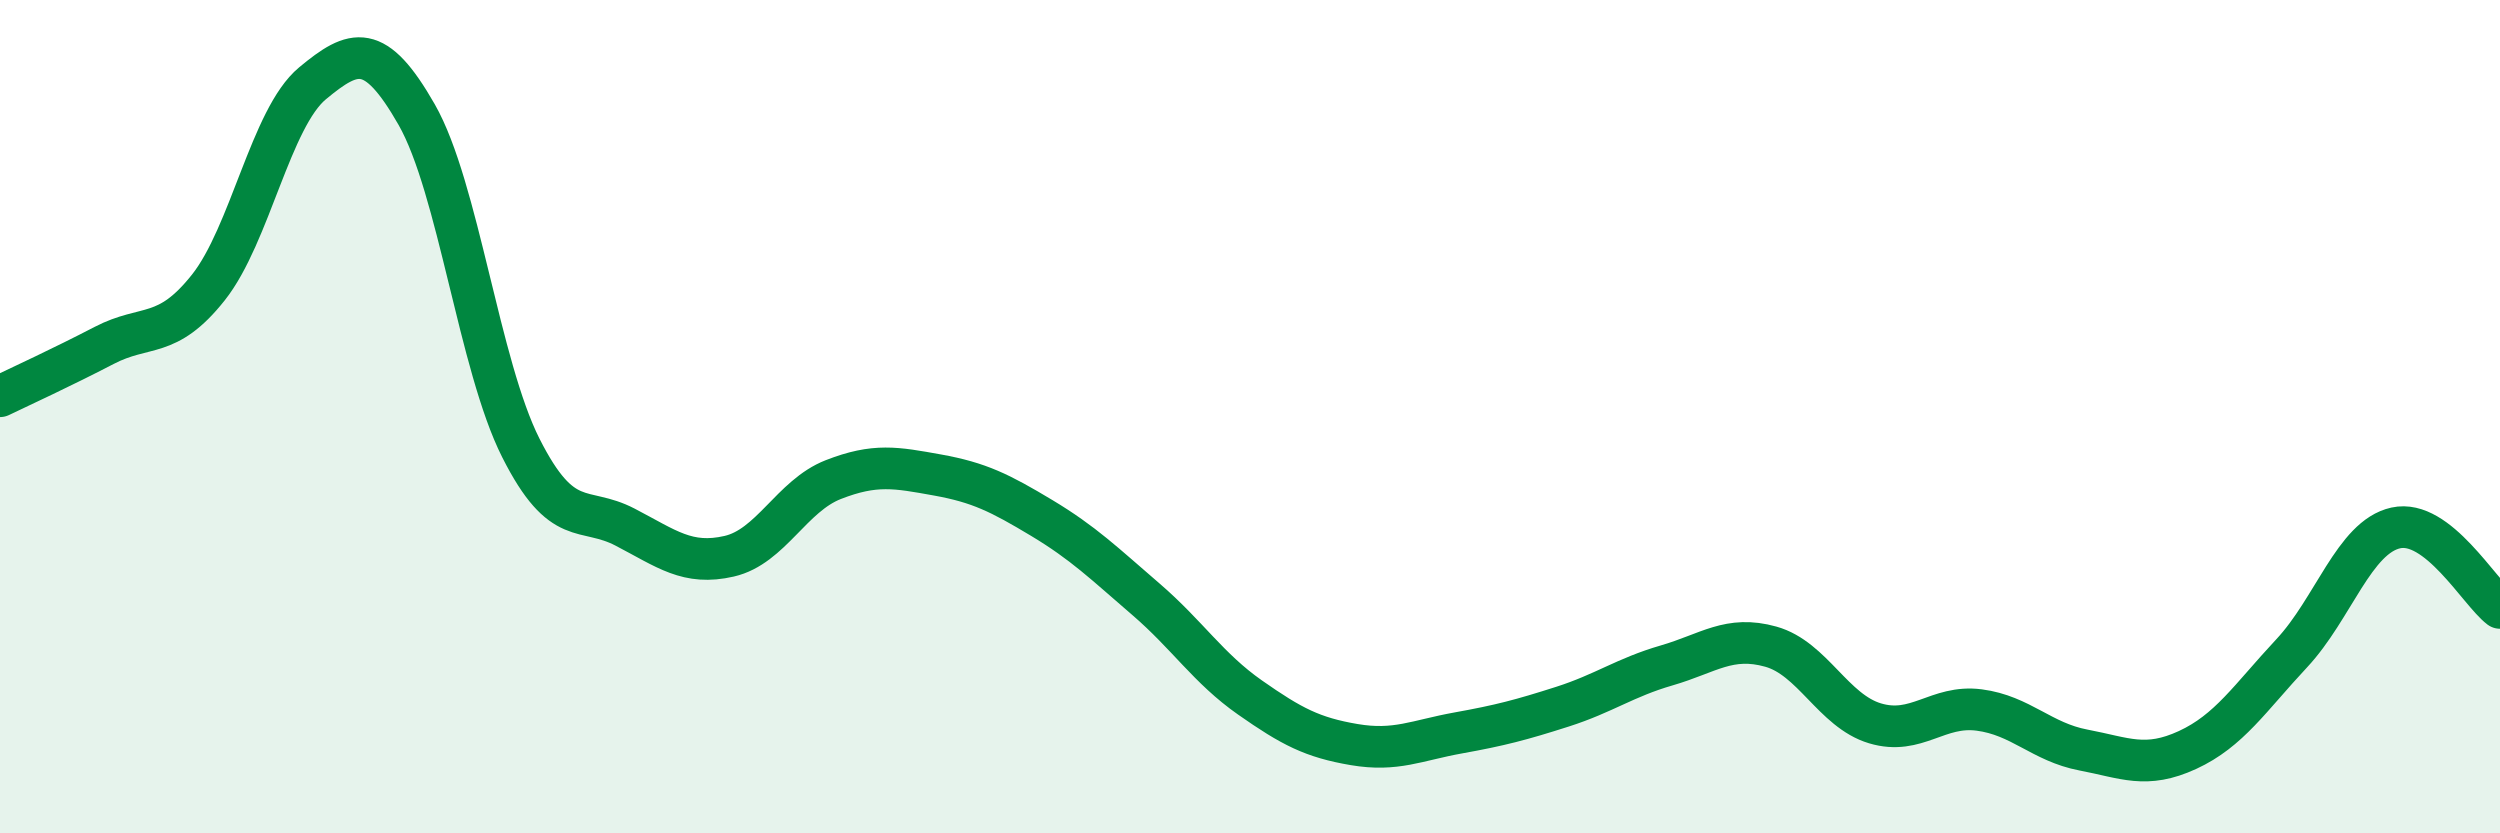 
    <svg width="60" height="20" viewBox="0 0 60 20" xmlns="http://www.w3.org/2000/svg">
      <path
        d="M 0,9.51 C 0.5,9.27 1.5,8.81 2.5,8.29 C 3.5,7.77 4,8.16 5,6.9 C 6,5.64 6.5,2.83 7.5,2 C 8.5,1.17 9,1 10,2.75 C 11,4.5 11.5,8.77 12.5,10.75 C 13.5,12.73 14,12.13 15,12.65 C 16,13.17 16.5,13.58 17.5,13.35 C 18.5,13.12 19,11.9 20,11.51 C 21,11.12 21.5,11.22 22.5,11.4 C 23.5,11.58 24,11.83 25,12.43 C 26,13.03 26.5,13.52 27.5,14.38 C 28.5,15.24 29,16.04 30,16.74 C 31,17.44 31.5,17.7 32.5,17.87 C 33.5,18.04 34,17.77 35,17.59 C 36,17.41 36.5,17.28 37.5,16.96 C 38.5,16.64 39,16.26 40,15.97 C 41,15.68 41.5,15.24 42.5,15.52 C 43.5,15.8 44,17.06 45,17.36 C 46,17.66 46.5,16.91 47.5,17.04 C 48.5,17.17 49,17.81 50,18 C 51,18.19 51.5,18.46 52.5,18 C 53.5,17.54 54,16.75 55,15.68 C 56,14.61 56.5,12.89 57.5,12.67 C 58.5,12.45 59.5,14.21 60,14.59L60 20L0 20Z"
        fill="#008740"
        opacity="0.1"
        stroke-linecap="round"
        stroke-linejoin="round"
      />
      <path
        d="M 0,9.51 C 0.5,9.27 1.5,8.81 2.5,8.29 C 3.5,7.77 4,8.16 5,6.9 C 6,5.64 6.5,2.83 7.5,2 C 8.5,1.17 9,1 10,2.75 C 11,4.5 11.5,8.77 12.5,10.75 C 13.5,12.73 14,12.13 15,12.65 C 16,13.17 16.5,13.58 17.5,13.35 C 18.5,13.12 19,11.9 20,11.51 C 21,11.12 21.5,11.22 22.5,11.4 C 23.5,11.58 24,11.83 25,12.43 C 26,13.03 26.5,13.52 27.5,14.38 C 28.5,15.24 29,16.04 30,16.74 C 31,17.44 31.5,17.7 32.5,17.87 C 33.5,18.04 34,17.77 35,17.59 C 36,17.41 36.5,17.28 37.5,16.96 C 38.5,16.64 39,16.26 40,15.97 C 41,15.68 41.5,15.24 42.5,15.52 C 43.5,15.8 44,17.06 45,17.36 C 46,17.66 46.5,16.91 47.5,17.04 C 48.5,17.17 49,17.81 50,18 C 51,18.19 51.5,18.46 52.5,18 C 53.5,17.54 54,16.75 55,15.68 C 56,14.61 56.5,12.89 57.5,12.67 C 58.5,12.45 59.5,14.21 60,14.59"
        stroke="#008740"
        stroke-width="1"
        fill="none"
        stroke-linecap="round"
        stroke-linejoin="round"
      />
    </svg>
  